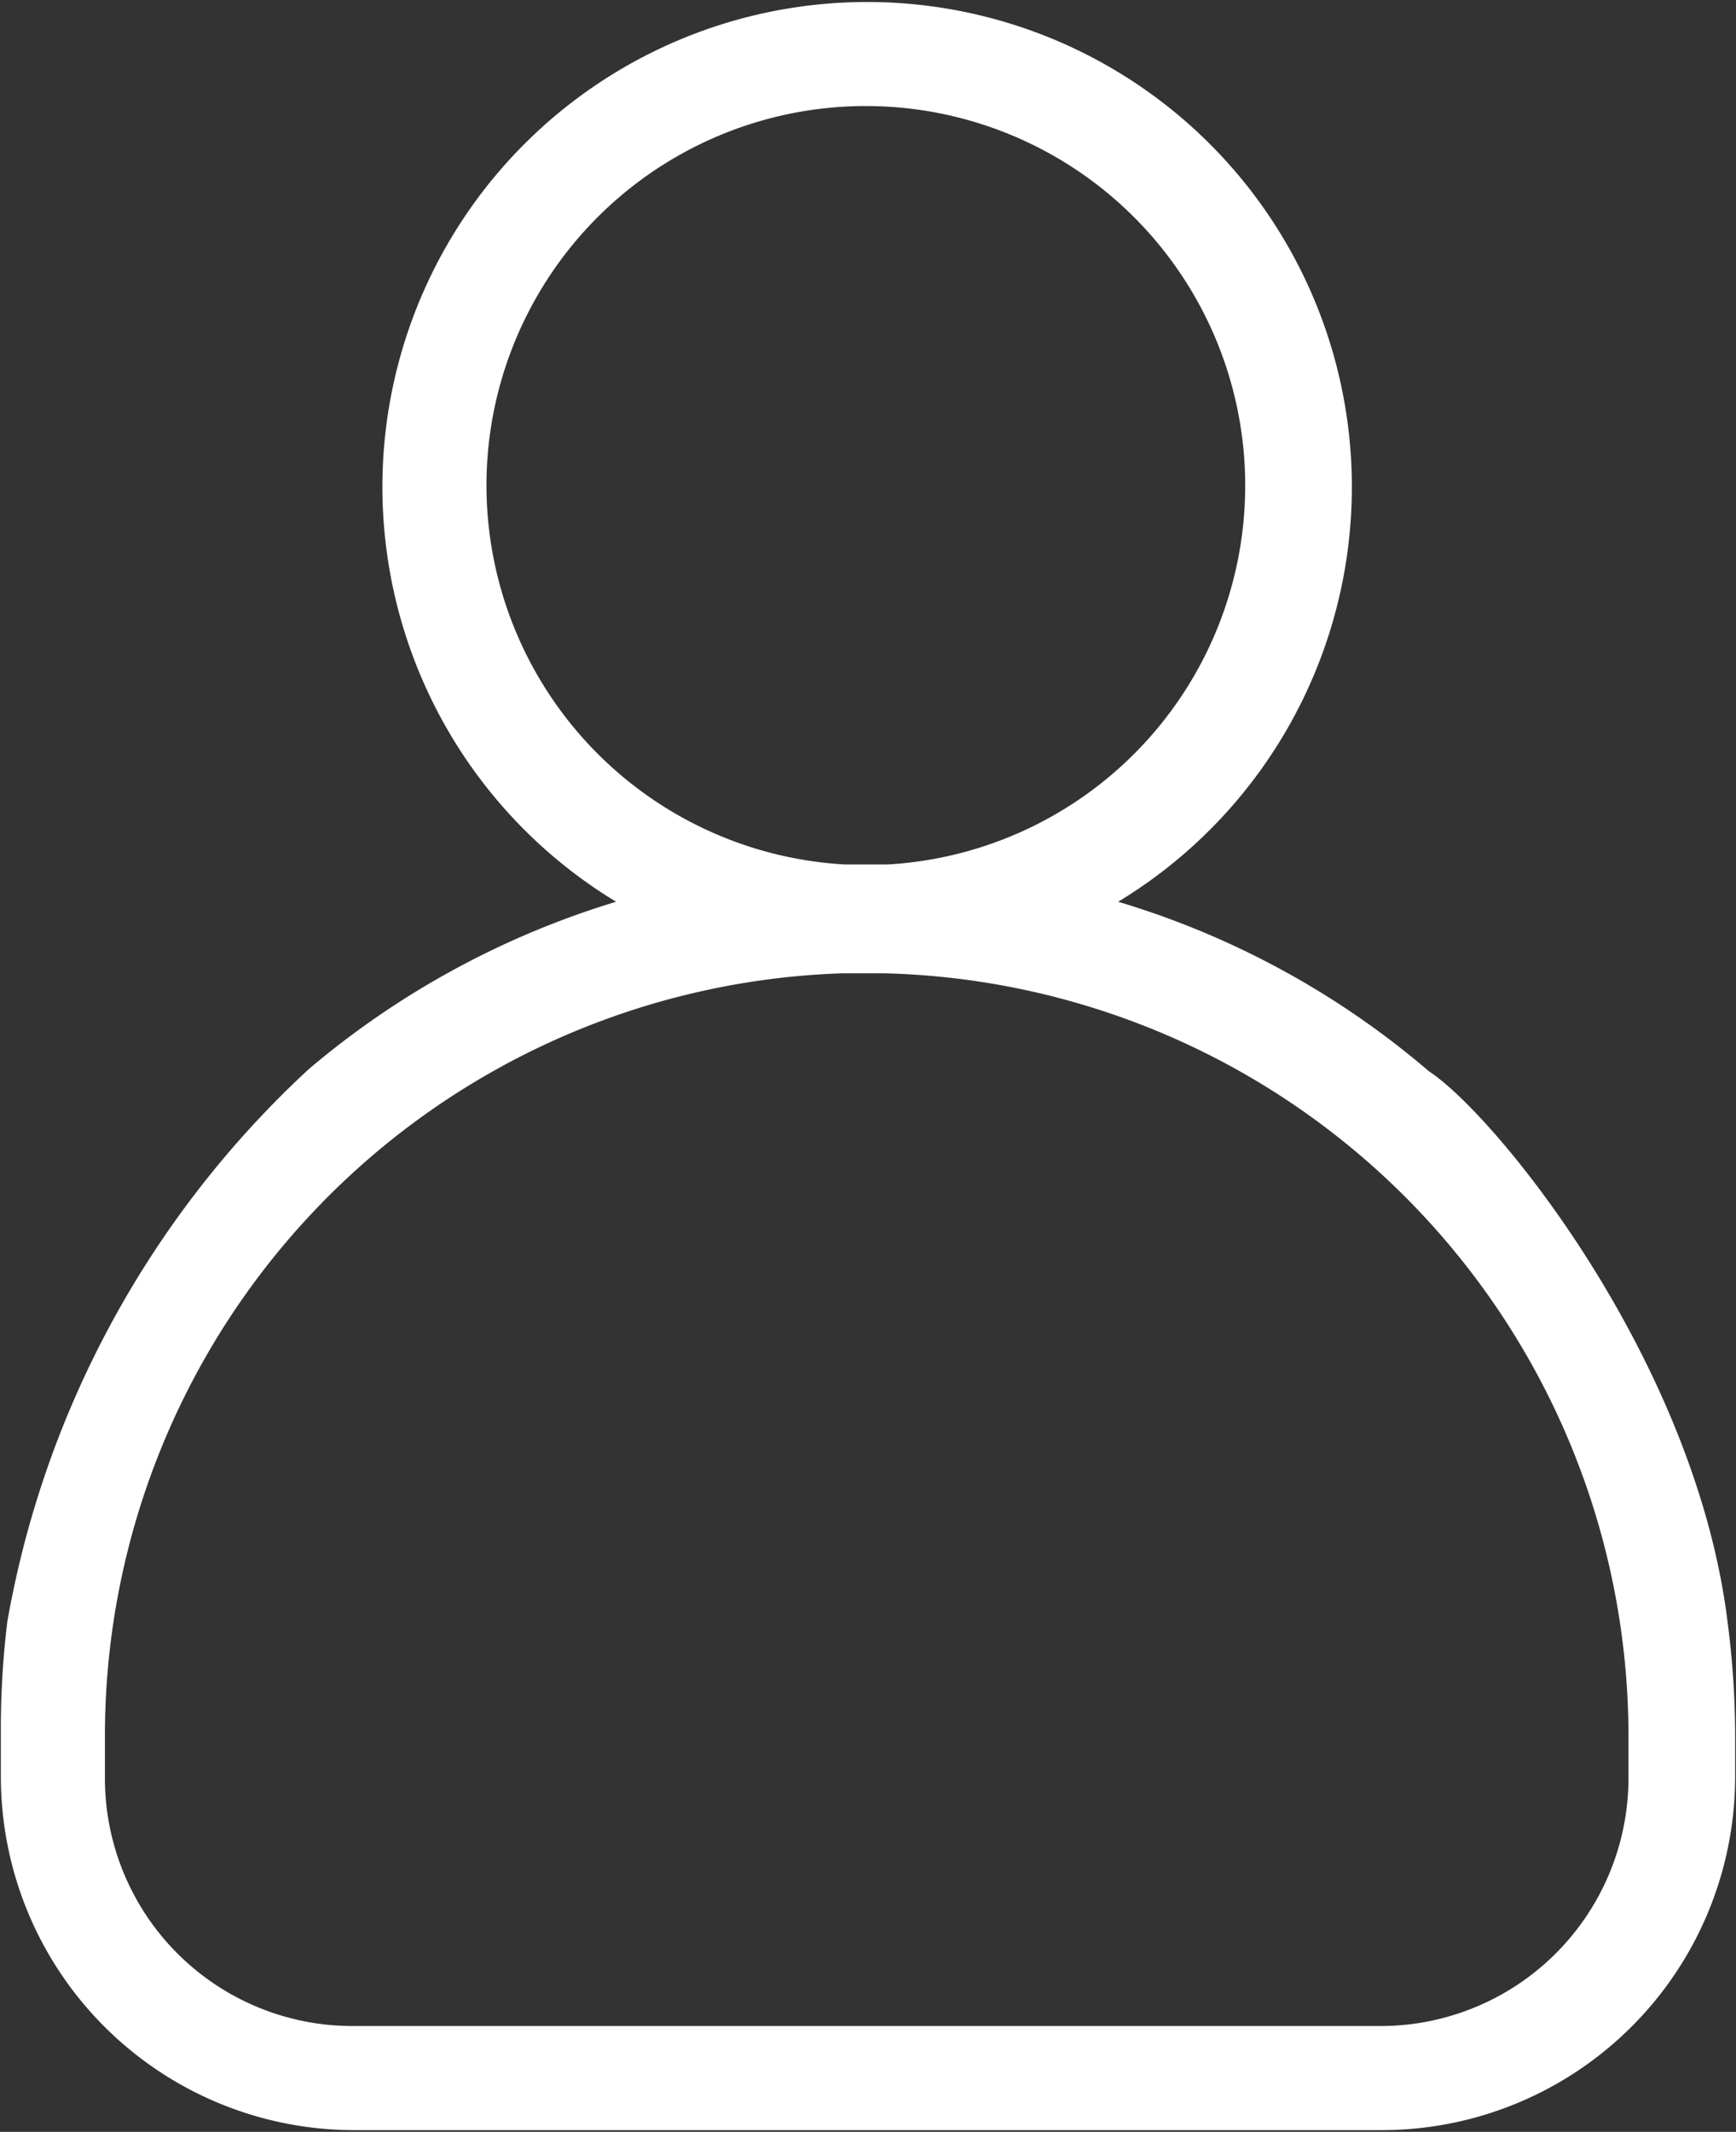 <svg id="Livello_1" data-name="Livello 1" xmlns="http://www.w3.org/2000/svg" viewBox="0 0 40.04 49.15"><rect x="0" y="0" width="40.04" height="49.15" fill="#333333" stroke="none"/><defs><style>.cls-1{fill:#fff;}</style></defs><g id="group"><g id="Raggruppa_50" data-name="Raggruppa 50"><path id="Tracciato_111" data-name="Tracciato 111" class="cls-1" d="M37.94,25.12a19.69,19.69,0,0,0-7.17-3.91,11.18,11.18,0,1,0-11.58,0,19.86,19.86,0,0,0-7.09,3.86A22.69,22.69,0,0,0,5.15,37.8,20.2,20.2,0,0,0,5,40.38v1a8.15,8.15,0,0,0,8.14,8.15H36.87A8.15,8.15,0,0,0,45,41.43h0v-1a20.2,20.2,0,0,0-.17-2.58C44.1,31.79,39.47,26.12,37.94,25.12ZM16.2,11.62a8.75,8.75,0,1,1,9.26,8.73h-1A8.76,8.76,0,0,1,16.2,11.62ZM42.54,41.43a5.72,5.72,0,0,1-5.7,5.7H13.09a5.71,5.71,0,0,1-5.69-5.7v-1a17.59,17.59,0,0,1,17-17.57h1A17.6,17.6,0,0,1,42.54,40.39Z" transform="translate(-4.98 -0.42)"/></g></g></svg>